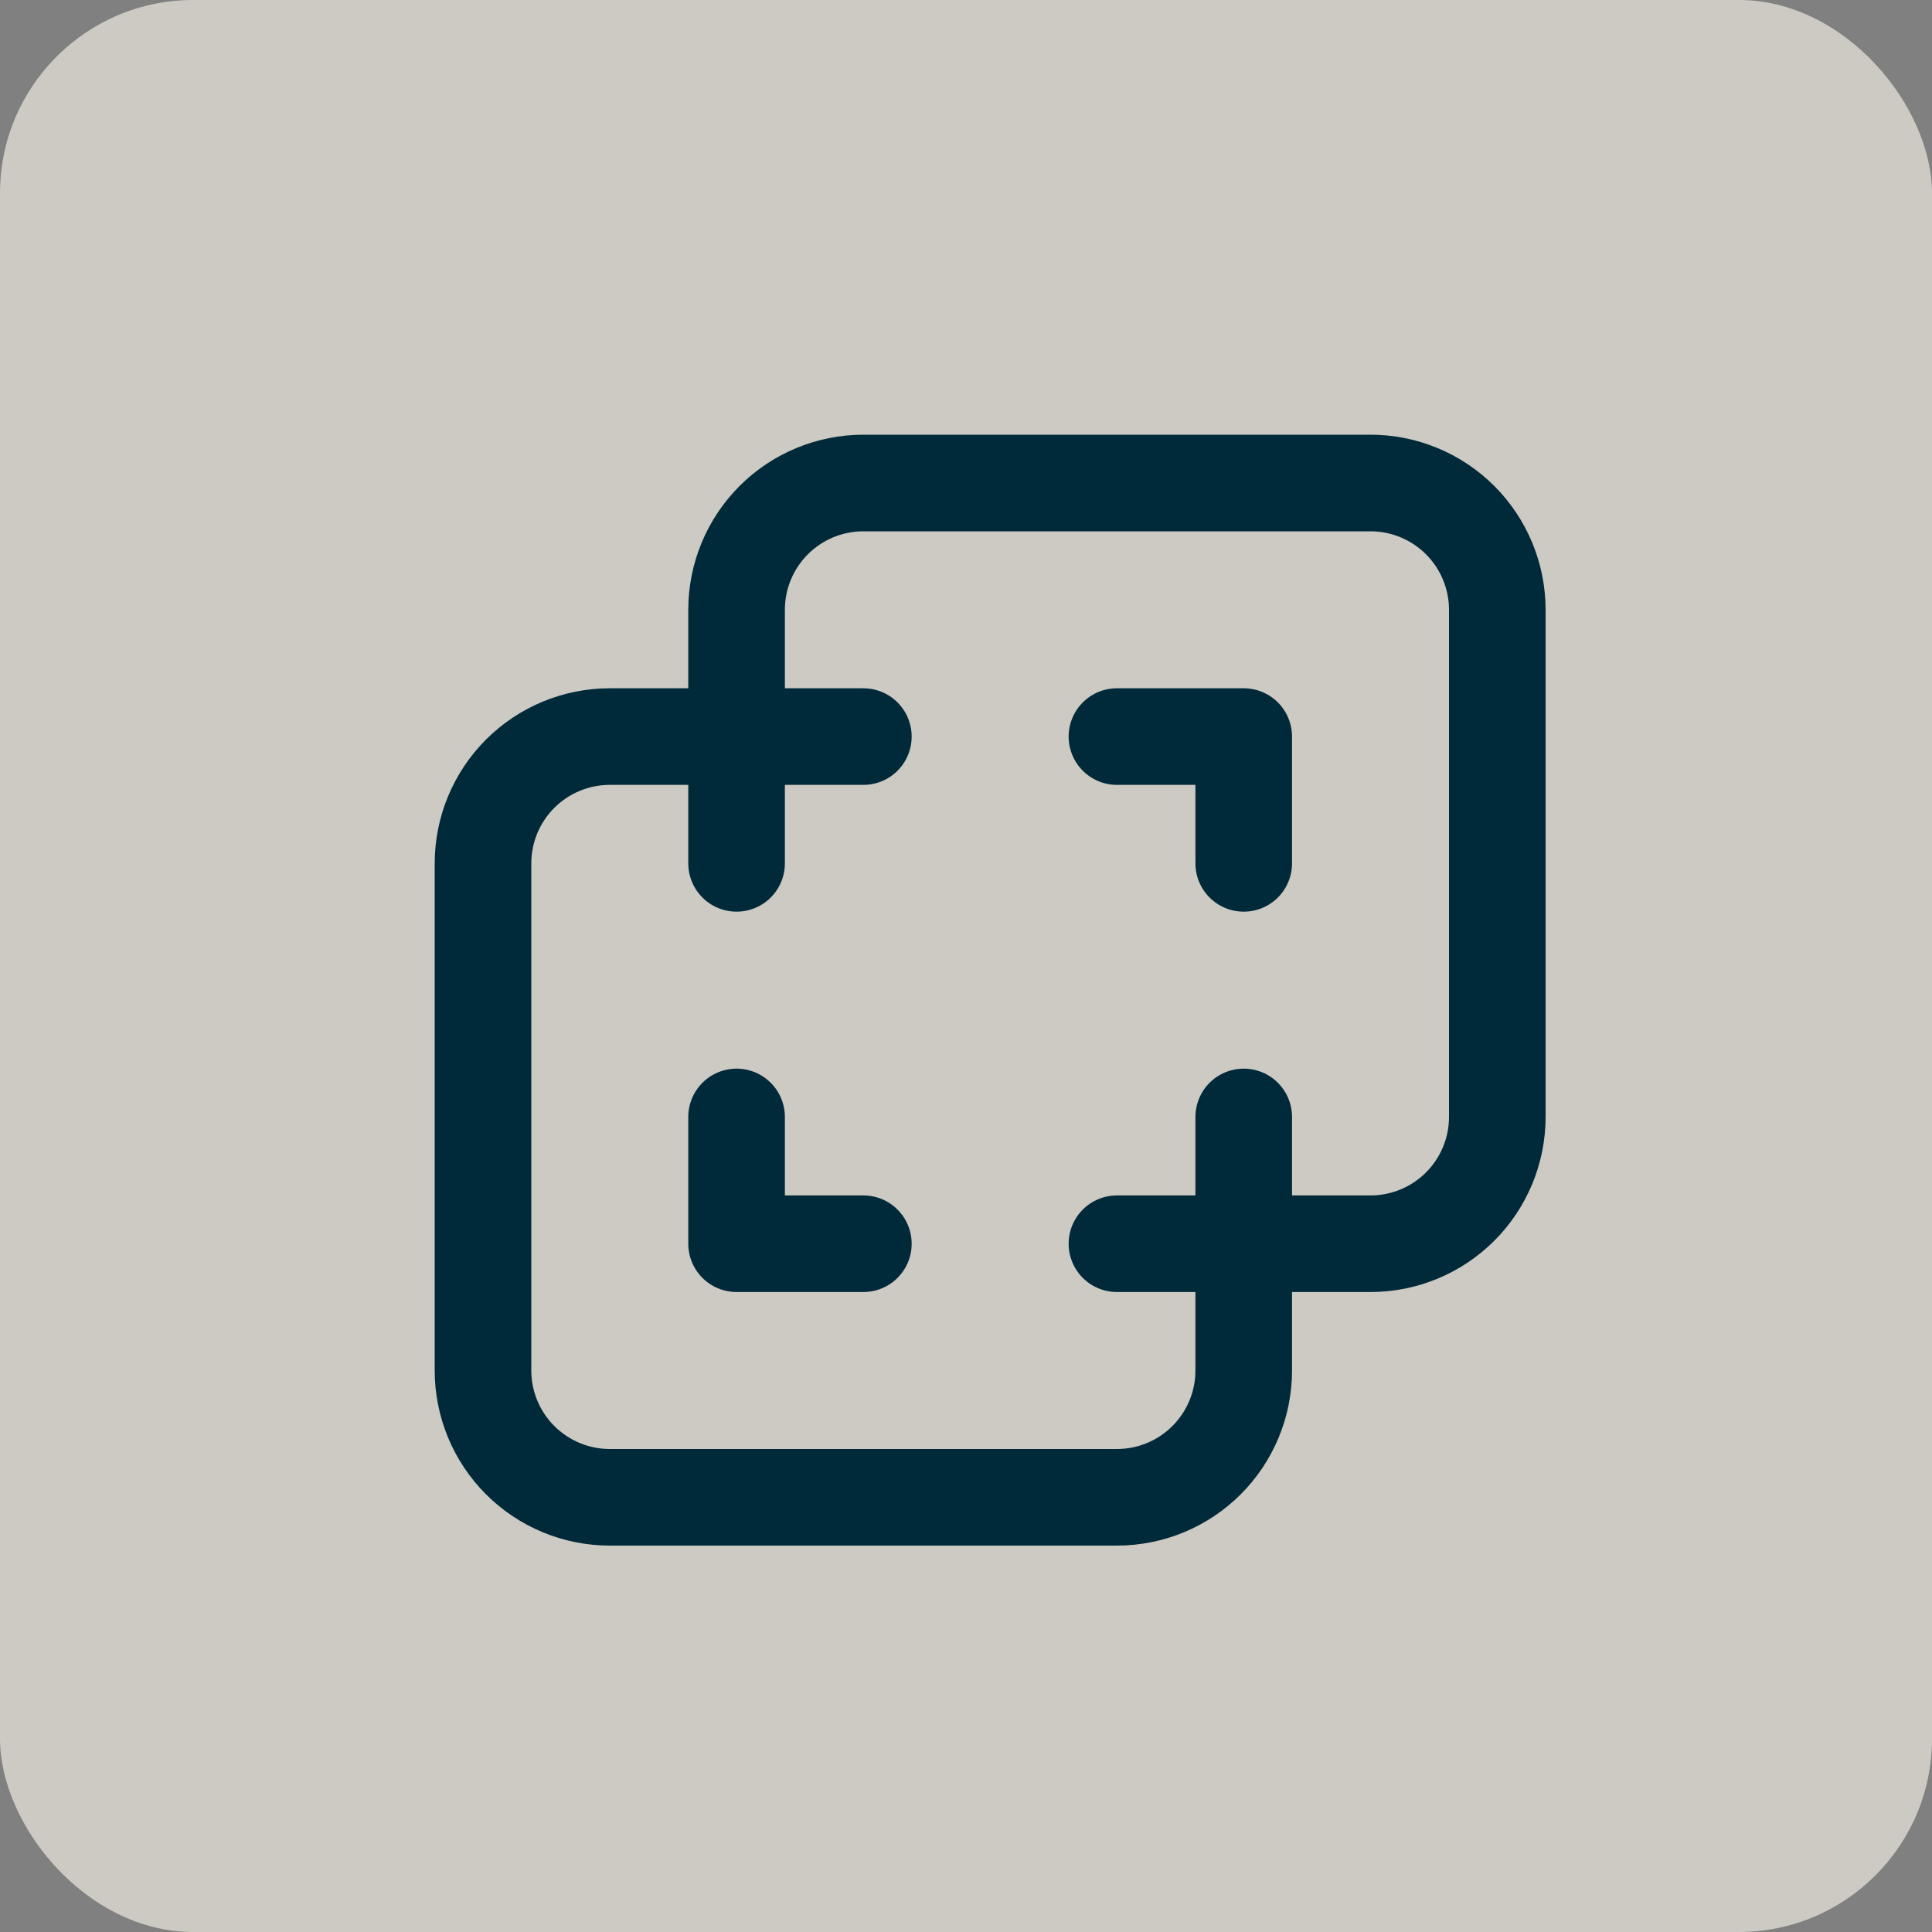 <svg width="40" height="40" viewBox="0 0 40 40" fill="none" xmlns="http://www.w3.org/2000/svg">
<rect x="0" y="0" width="40" height="40" fill="#808080" stroke="none"/>
<rect width="40" height="40" rx="4" fill="#FFFCF0" fill-opacity="0.6"/>
<path d="M25.75 25.75V28.375C25.75 29.071 25.473 29.739 24.981 30.231C24.489 30.723 23.821 31 23.125 31H12.625C11.929 31 11.261 30.723 10.769 30.231C10.277 29.739 10 29.071 10 28.375V17.875C10 17.179 10.277 16.511 10.769 16.019C11.261 15.527 11.929 15.25 12.625 15.25H15.25M25.75 25.75H28.375C29.071 25.75 29.739 25.473 30.231 24.981C30.723 24.489 31 23.821 31 23.125V12.625C31 11.929 30.723 11.261 30.231 10.769C29.739 10.277 29.071 10 28.375 10H17.875C17.179 10 16.511 10.277 16.019 10.769C15.527 11.261 15.25 11.929 15.25 12.625V15.25M25.75 25.75V23.125M25.75 25.75H23.125M15.25 15.25H17.875M15.25 15.25V17.875M15.25 23.125V25.75H17.875M23.125 15.25H25.75V17.875" stroke="#002A39" stroke-width="2" stroke-linecap="round" stroke-linejoin="round"/>
</svg>
